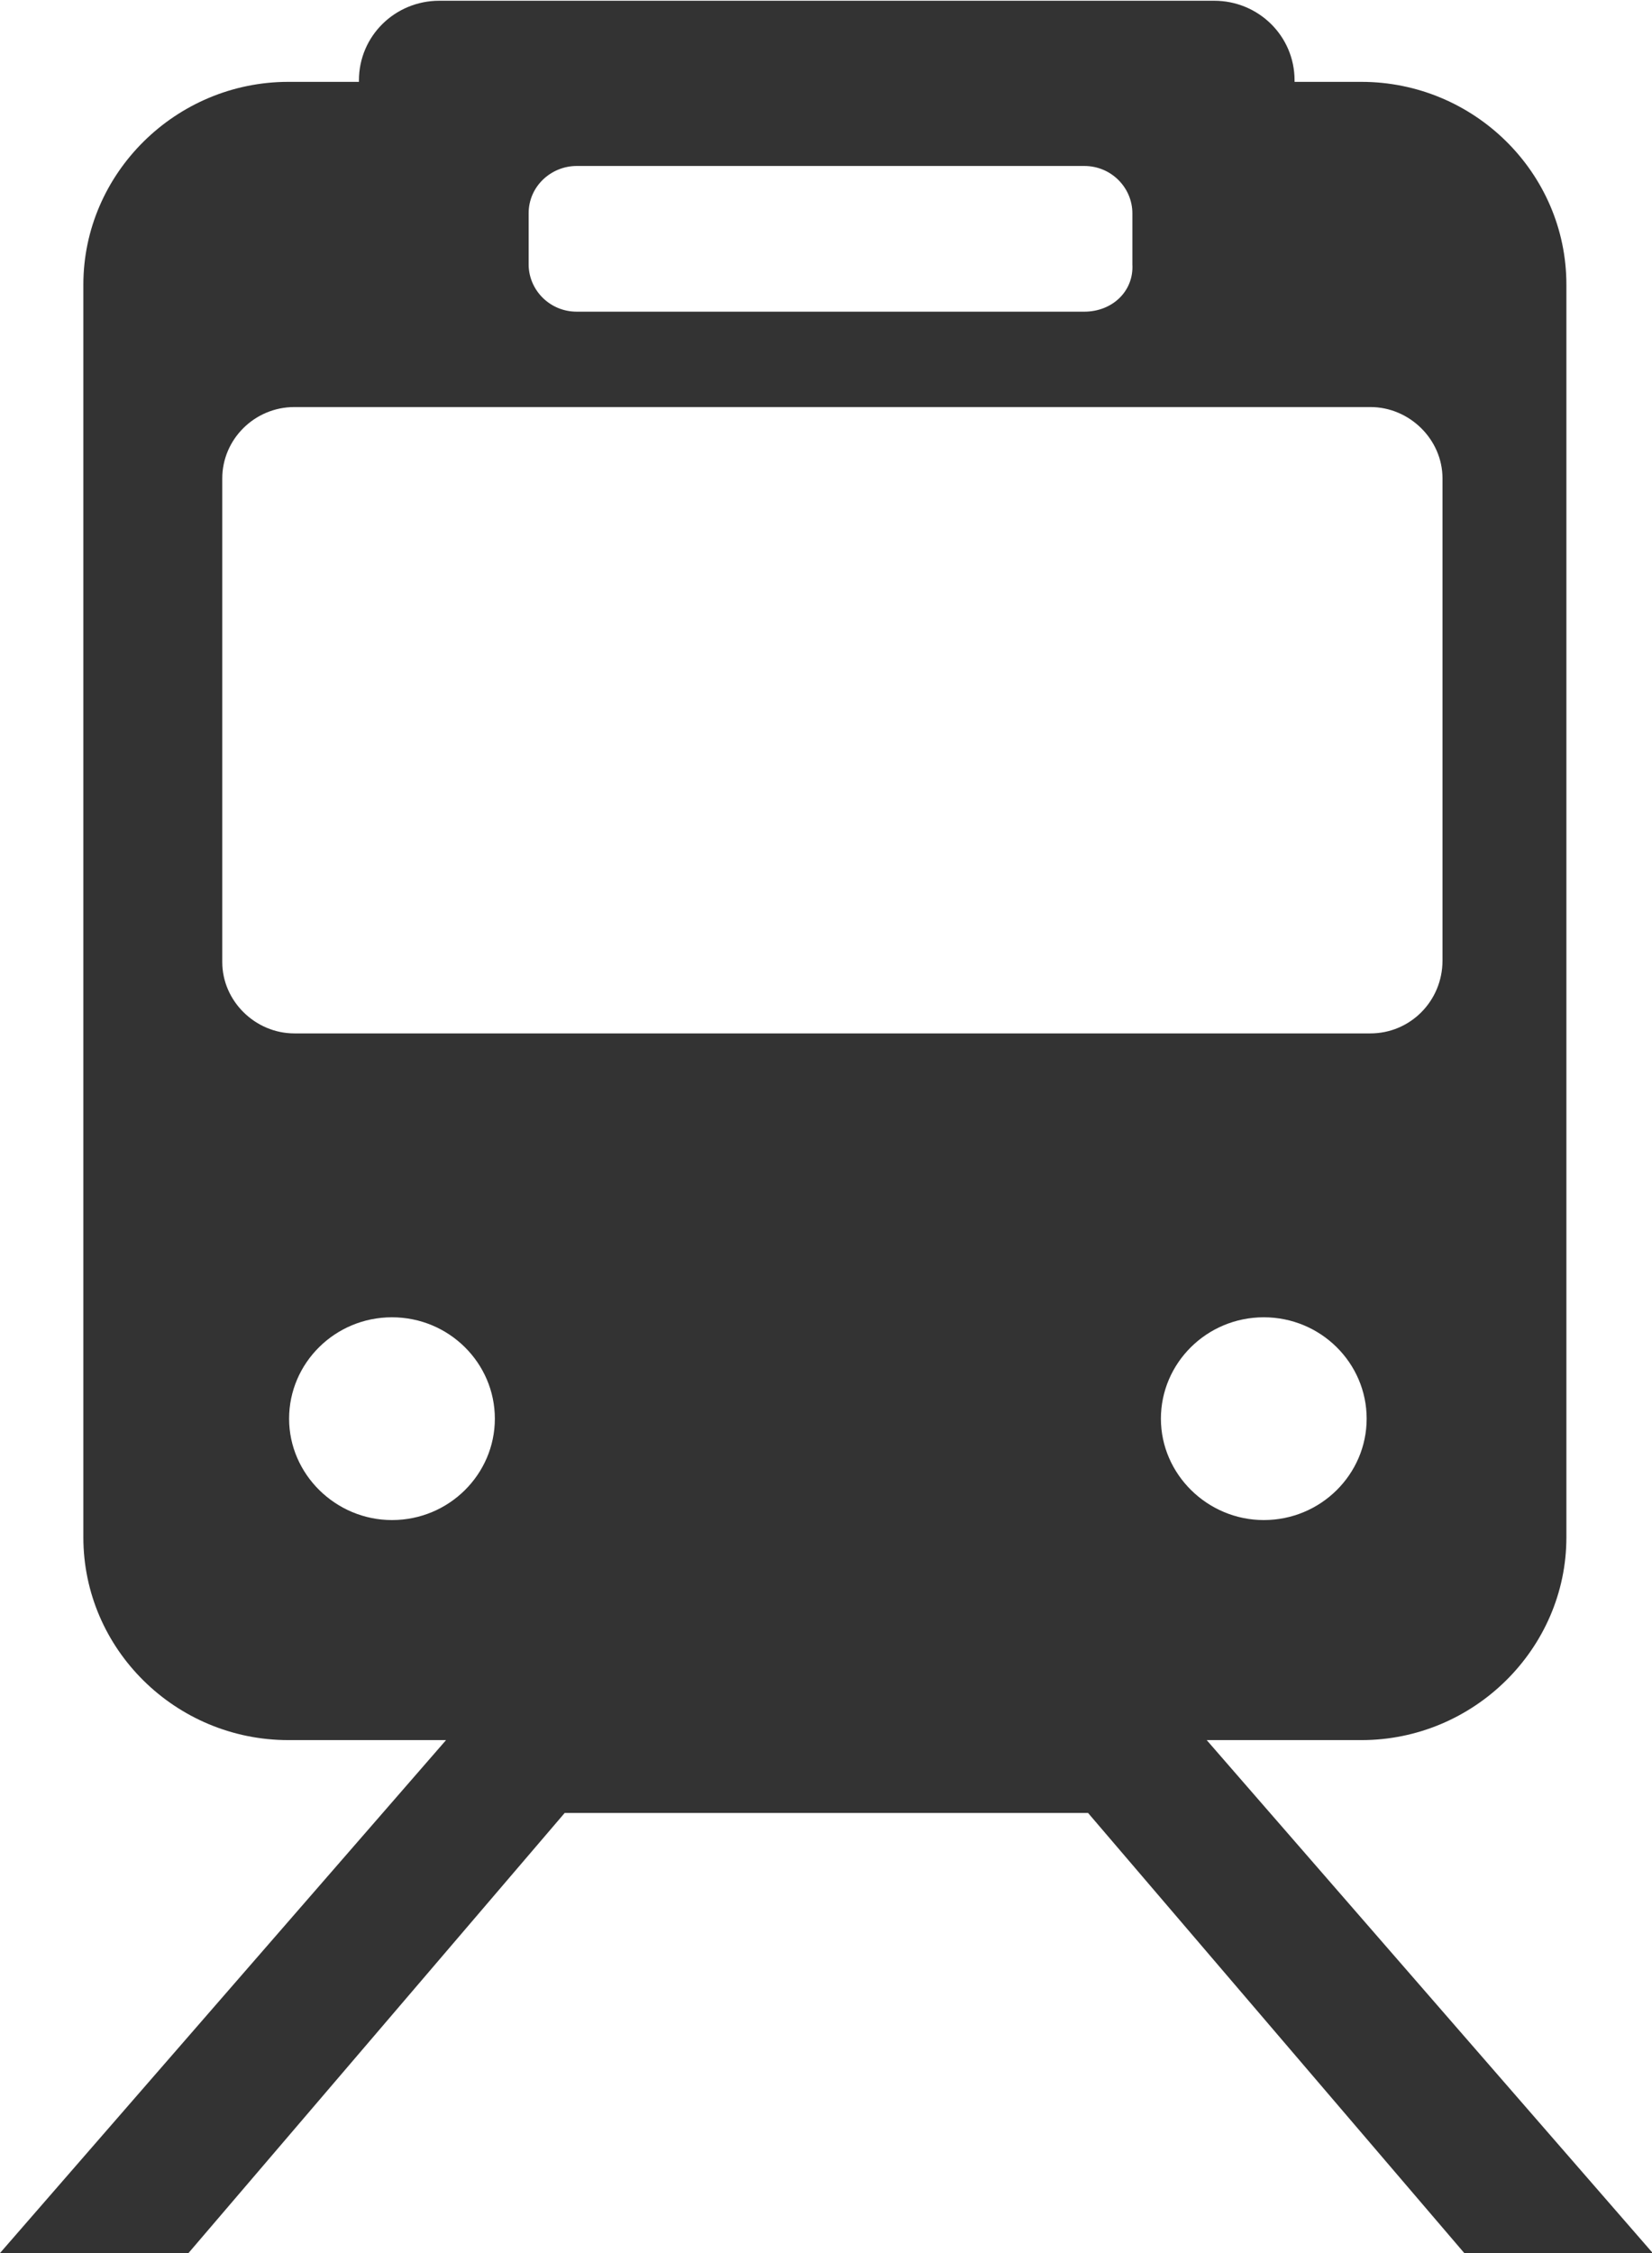 <?xml version="1.0" encoding="UTF-8"?><svg id="_レイヤー_2" xmlns="http://www.w3.org/2000/svg" viewBox="0 0 22 30"><defs><style>.cls-1{fill:#333;}</style></defs><g id="_サイトデザイン"><path class="cls-1" d="M16.06,23.17h2.07c1.5,0,2.73-1.22,2.73-2.7V3.79c0-1.49-1.23-2.7-2.73-2.7h-.89s0-.01,0-.02c0-.59-.48-1.06-1.07-1.06H5.85c-.59,0-1.07.47-1.07,1.06,0,0,0,.01,0,.02h-.94c-1.5,0-2.73,1.22-2.73,2.7v16.68c0,1.49,1.23,2.7,2.73,2.7h2.1L0,30h2.51l5.01-5.86h6.97l5.01,5.86h2.51l-5.94-6.83ZM16.83,20.24c-.75,0-1.37-.61-1.37-1.35s.61-1.35,1.37-1.35,1.37.61,1.37,1.35-.61,1.35-1.37,1.35ZM15.08,2.84v.68c.02.36-.27.63-.64.63h-6.76c-.36,0-.64-.29-.64-.63v-.68c0-.36.3-.63.64-.63h6.76c.36,0,.64.29.64.63ZM2.96,12.82v-6.45c0-.52.43-.95.96-.95h14.33c.52,0,.96.43.96.95v6.42c0,.54-.43.97-.96.97H3.92c-.52,0-.96-.43-.96-.95ZM5.22,20.24c-.75,0-1.37-.61-1.37-1.35s.61-1.35,1.37-1.35,1.37.61,1.37,1.35-.61,1.35-1.37,1.35Z"/></g></svg>